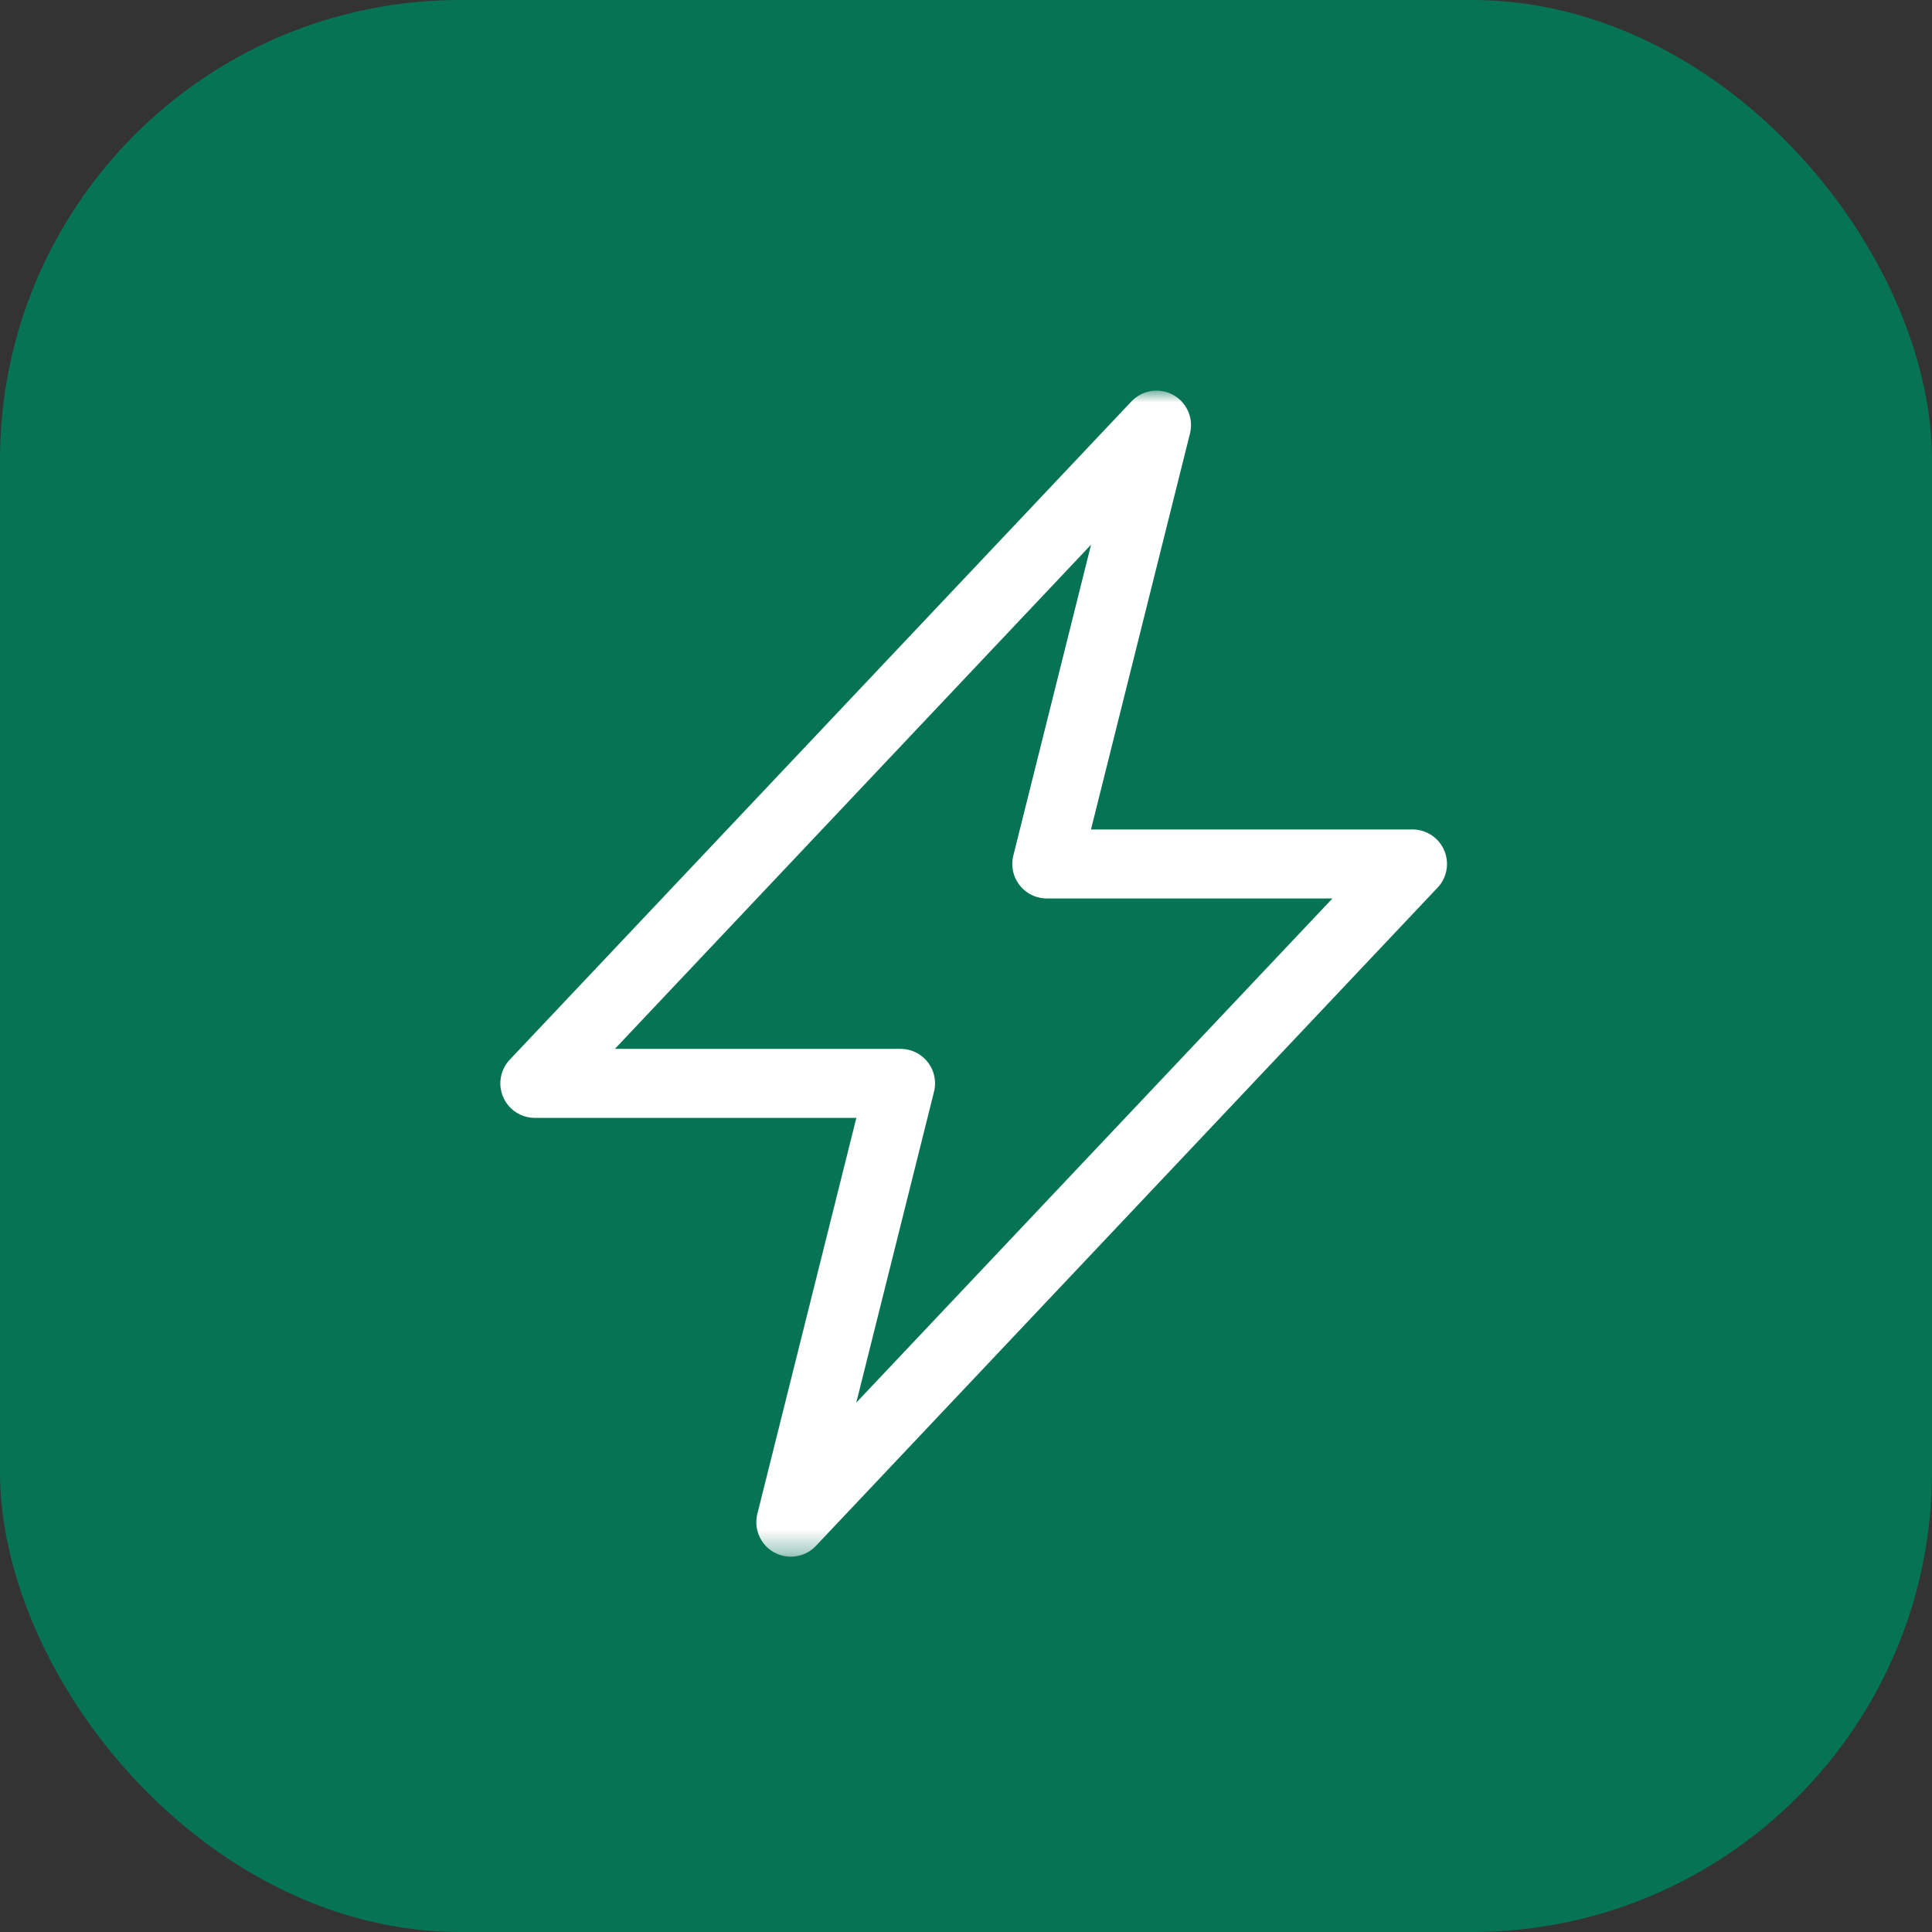 <svg width="84" height="84" viewBox="0 0 84 84" fill="none" xmlns="http://www.w3.org/2000/svg">
<rect x="0" y="0" width="84" height="84" fill="#333333" stroke="none"/>
<rect width="84" height="84" rx="20" fill="#077355"/>
<mask id="mask0_8638_53" style="mask-type:luminance" maskUnits="userSpaceOnUse" x="17" y="17" width="51" height="51">
<path d="M17 17H67.667V67.666H17V17Z" fill="white"/>
</mask>
<g mask="url(#mask0_8638_53)">
<path d="M23.254 47.103L50.283 18.484L45.513 37.563H61.413L34.384 66.182L39.154 47.103H23.254Z" stroke="white" stroke-width="3" stroke-miterlimit="10" stroke-linecap="round" stroke-linejoin="round"/>
</g>
</svg>
